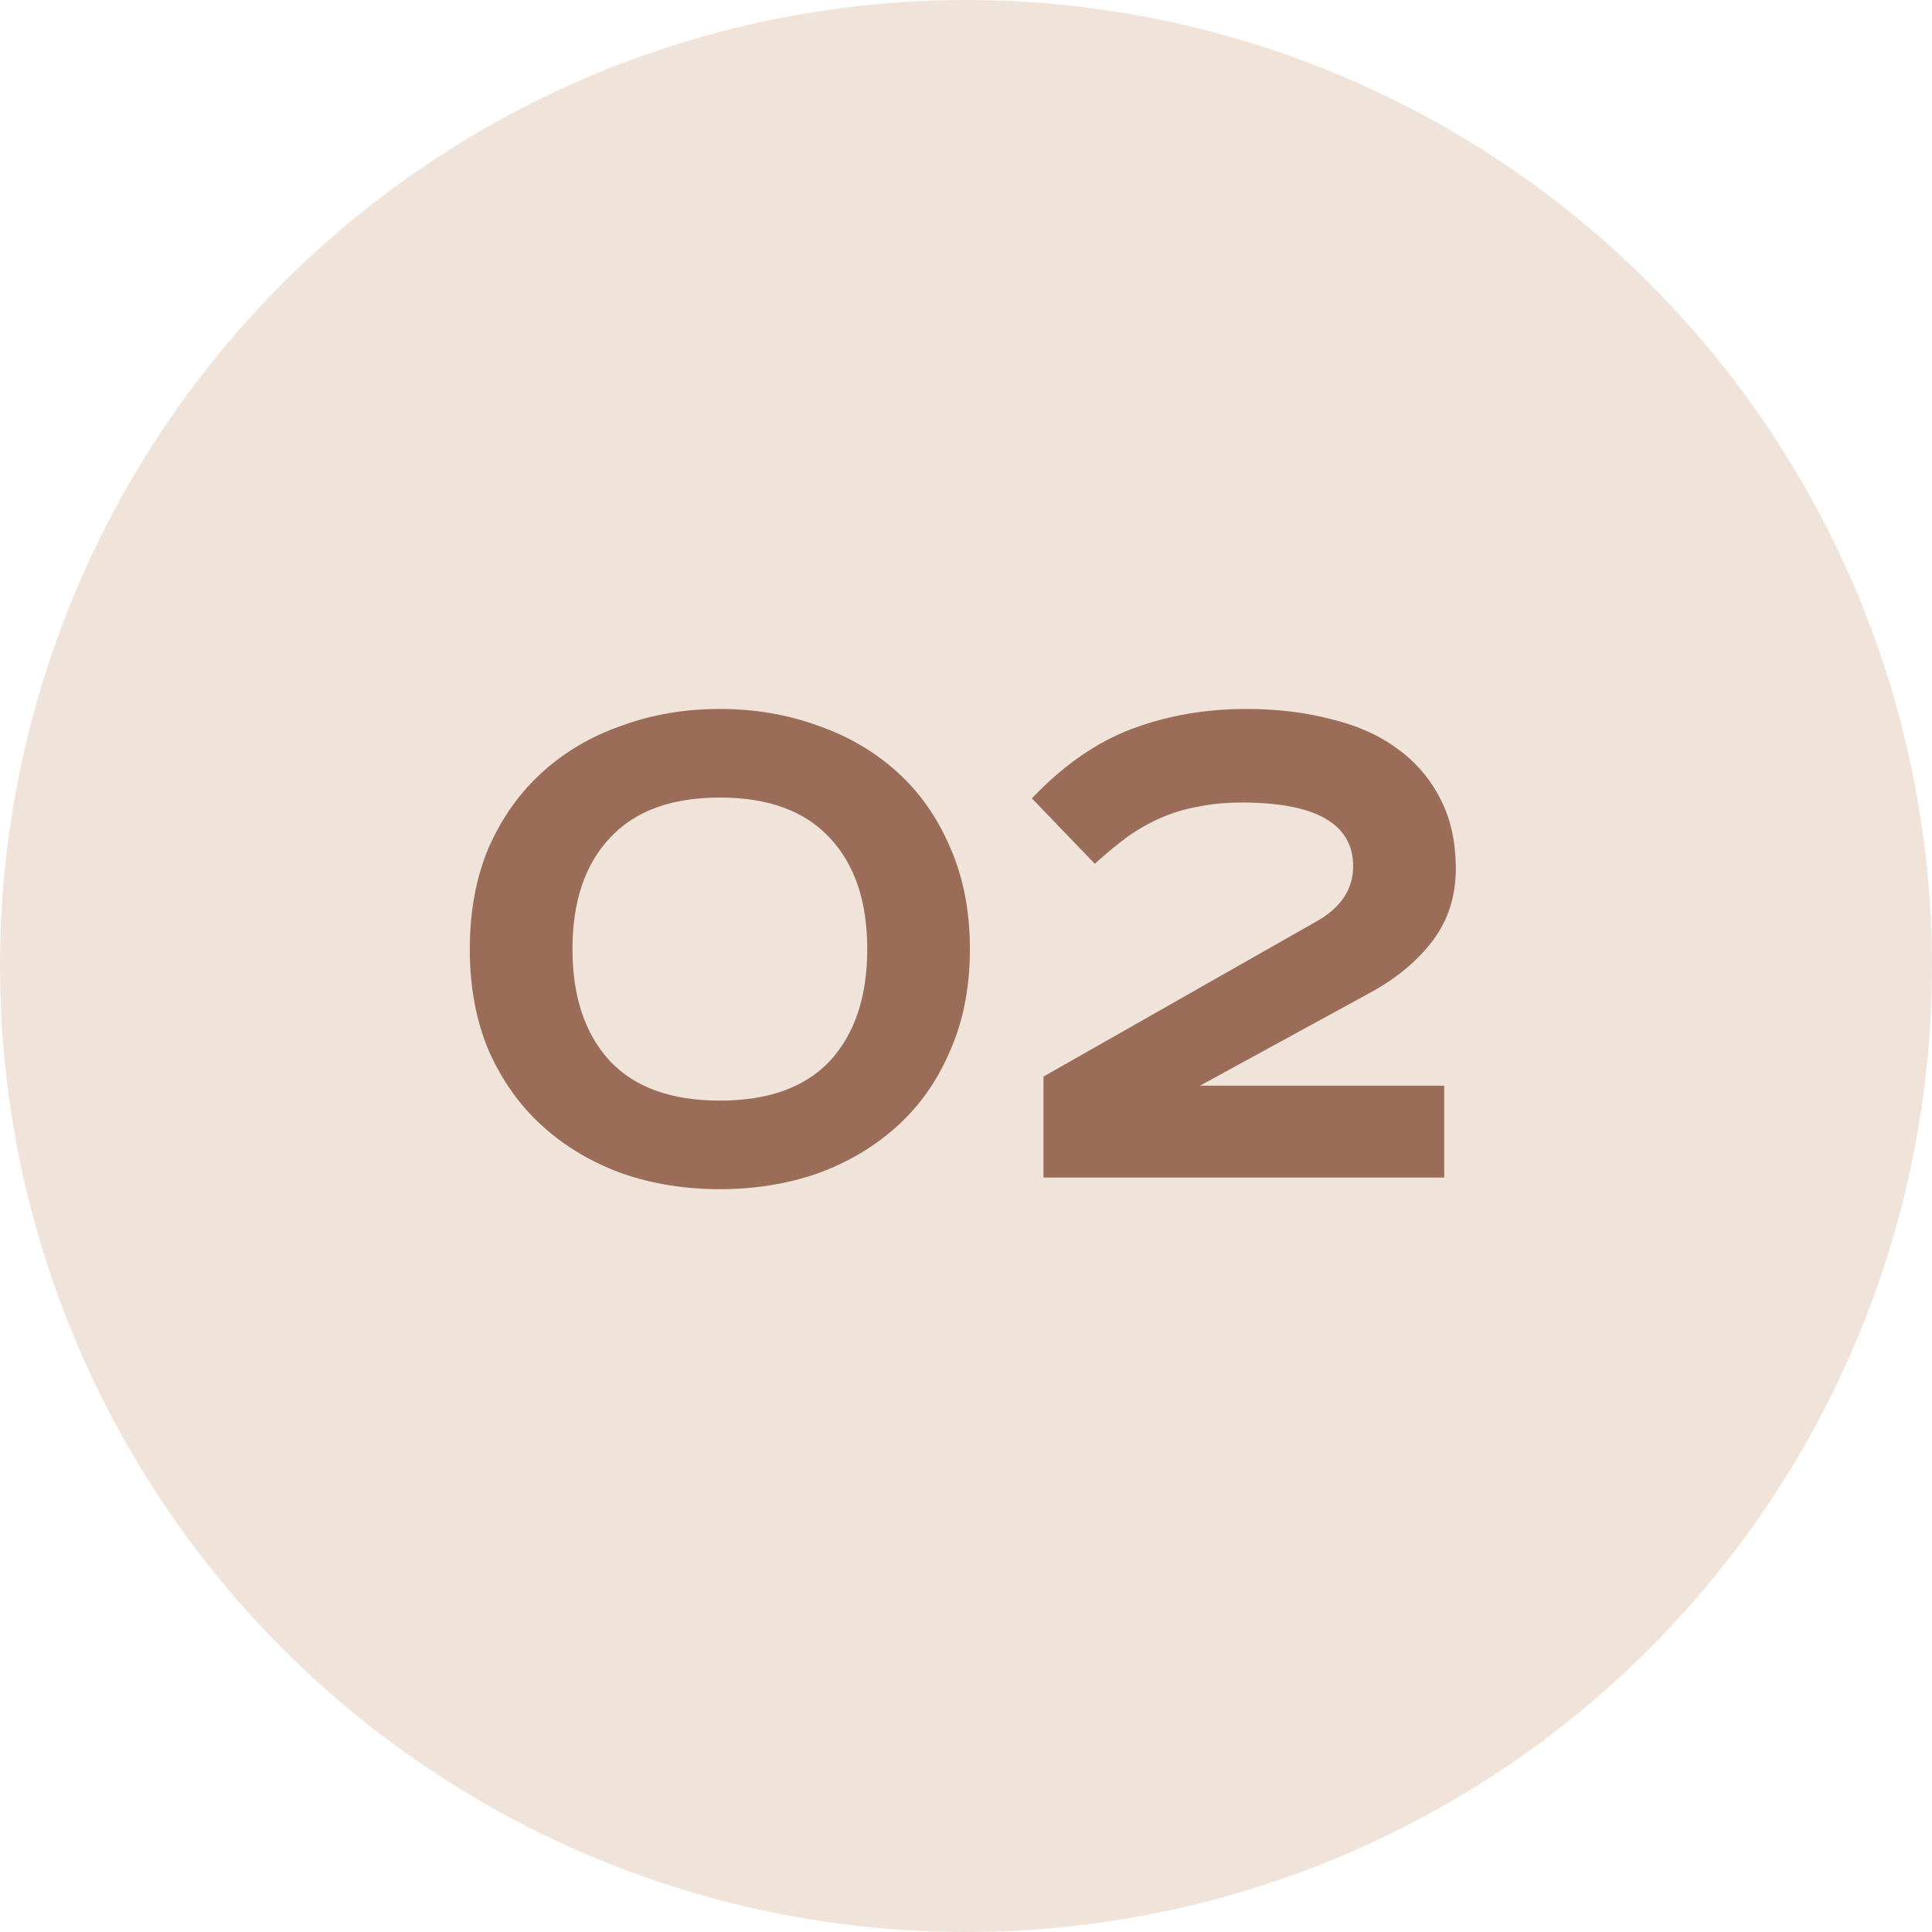 <?xml version="1.0" encoding="UTF-8"?> <svg xmlns="http://www.w3.org/2000/svg" width="105" height="105" viewBox="0 0 105 105" fill="none"> <circle cx="52.5" cy="52.5" r="52.5" fill="#F0E4DA"></circle> <path d="M31.113 51.58C31.113 54.16 31.788 56.185 33.138 57.655C34.487 59.095 36.483 59.815 39.123 59.815C41.763 59.815 43.758 59.095 45.108 57.655C46.458 56.185 47.133 54.16 47.133 51.58C47.133 49 46.458 46.99 45.108 45.55C43.758 44.08 41.763 43.345 39.123 43.345C36.483 43.345 34.487 44.08 33.138 45.55C31.788 46.99 31.113 49 31.113 51.58ZM52.712 51.58C52.712 53.65 52.352 55.495 51.633 57.115C50.943 58.735 49.983 60.1 48.752 61.21C47.523 62.32 46.083 63.175 44.432 63.775C42.782 64.345 41.013 64.63 39.123 64.63C37.233 64.63 35.462 64.345 33.812 63.775C32.163 63.175 30.723 62.32 29.492 61.21C28.262 60.1 27.288 58.735 26.567 57.115C25.878 55.495 25.532 53.65 25.532 51.58C25.532 49.51 25.878 47.665 26.567 46.045C27.288 44.425 28.262 43.06 29.492 41.95C30.723 40.84 32.163 40 33.812 39.43C35.462 38.83 37.233 38.53 39.123 38.53C41.013 38.53 42.782 38.83 44.432 39.43C46.083 40 47.523 40.84 48.752 41.95C49.983 43.06 50.943 44.425 51.633 46.045C52.352 47.665 52.712 49.51 52.712 51.58ZM78.49 64H56.71V58.51L71.515 50.095C72.865 49.345 73.54 48.34 73.54 47.08C73.54 44.77 71.515 43.615 67.465 43.615C66.625 43.615 65.845 43.69 65.125 43.84C64.435 43.96 63.775 44.155 63.145 44.425C62.515 44.695 61.9 45.04 61.3 45.46C60.73 45.88 60.13 46.375 59.5 46.945L56.08 43.39C57.79 41.59 59.605 40.33 61.525 39.61C63.445 38.89 65.515 38.53 67.735 38.53C69.385 38.53 70.9 38.71 72.28 39.07C73.69 39.4 74.89 39.925 75.88 40.645C76.9 41.365 77.695 42.28 78.265 43.39C78.835 44.47 79.12 45.745 79.12 47.215C79.12 48.715 78.7 50.02 77.86 51.13C77.02 52.24 75.88 53.185 74.44 53.965L65.215 59.005H78.49V64Z" fill="#9B6D59"></path> </svg> 